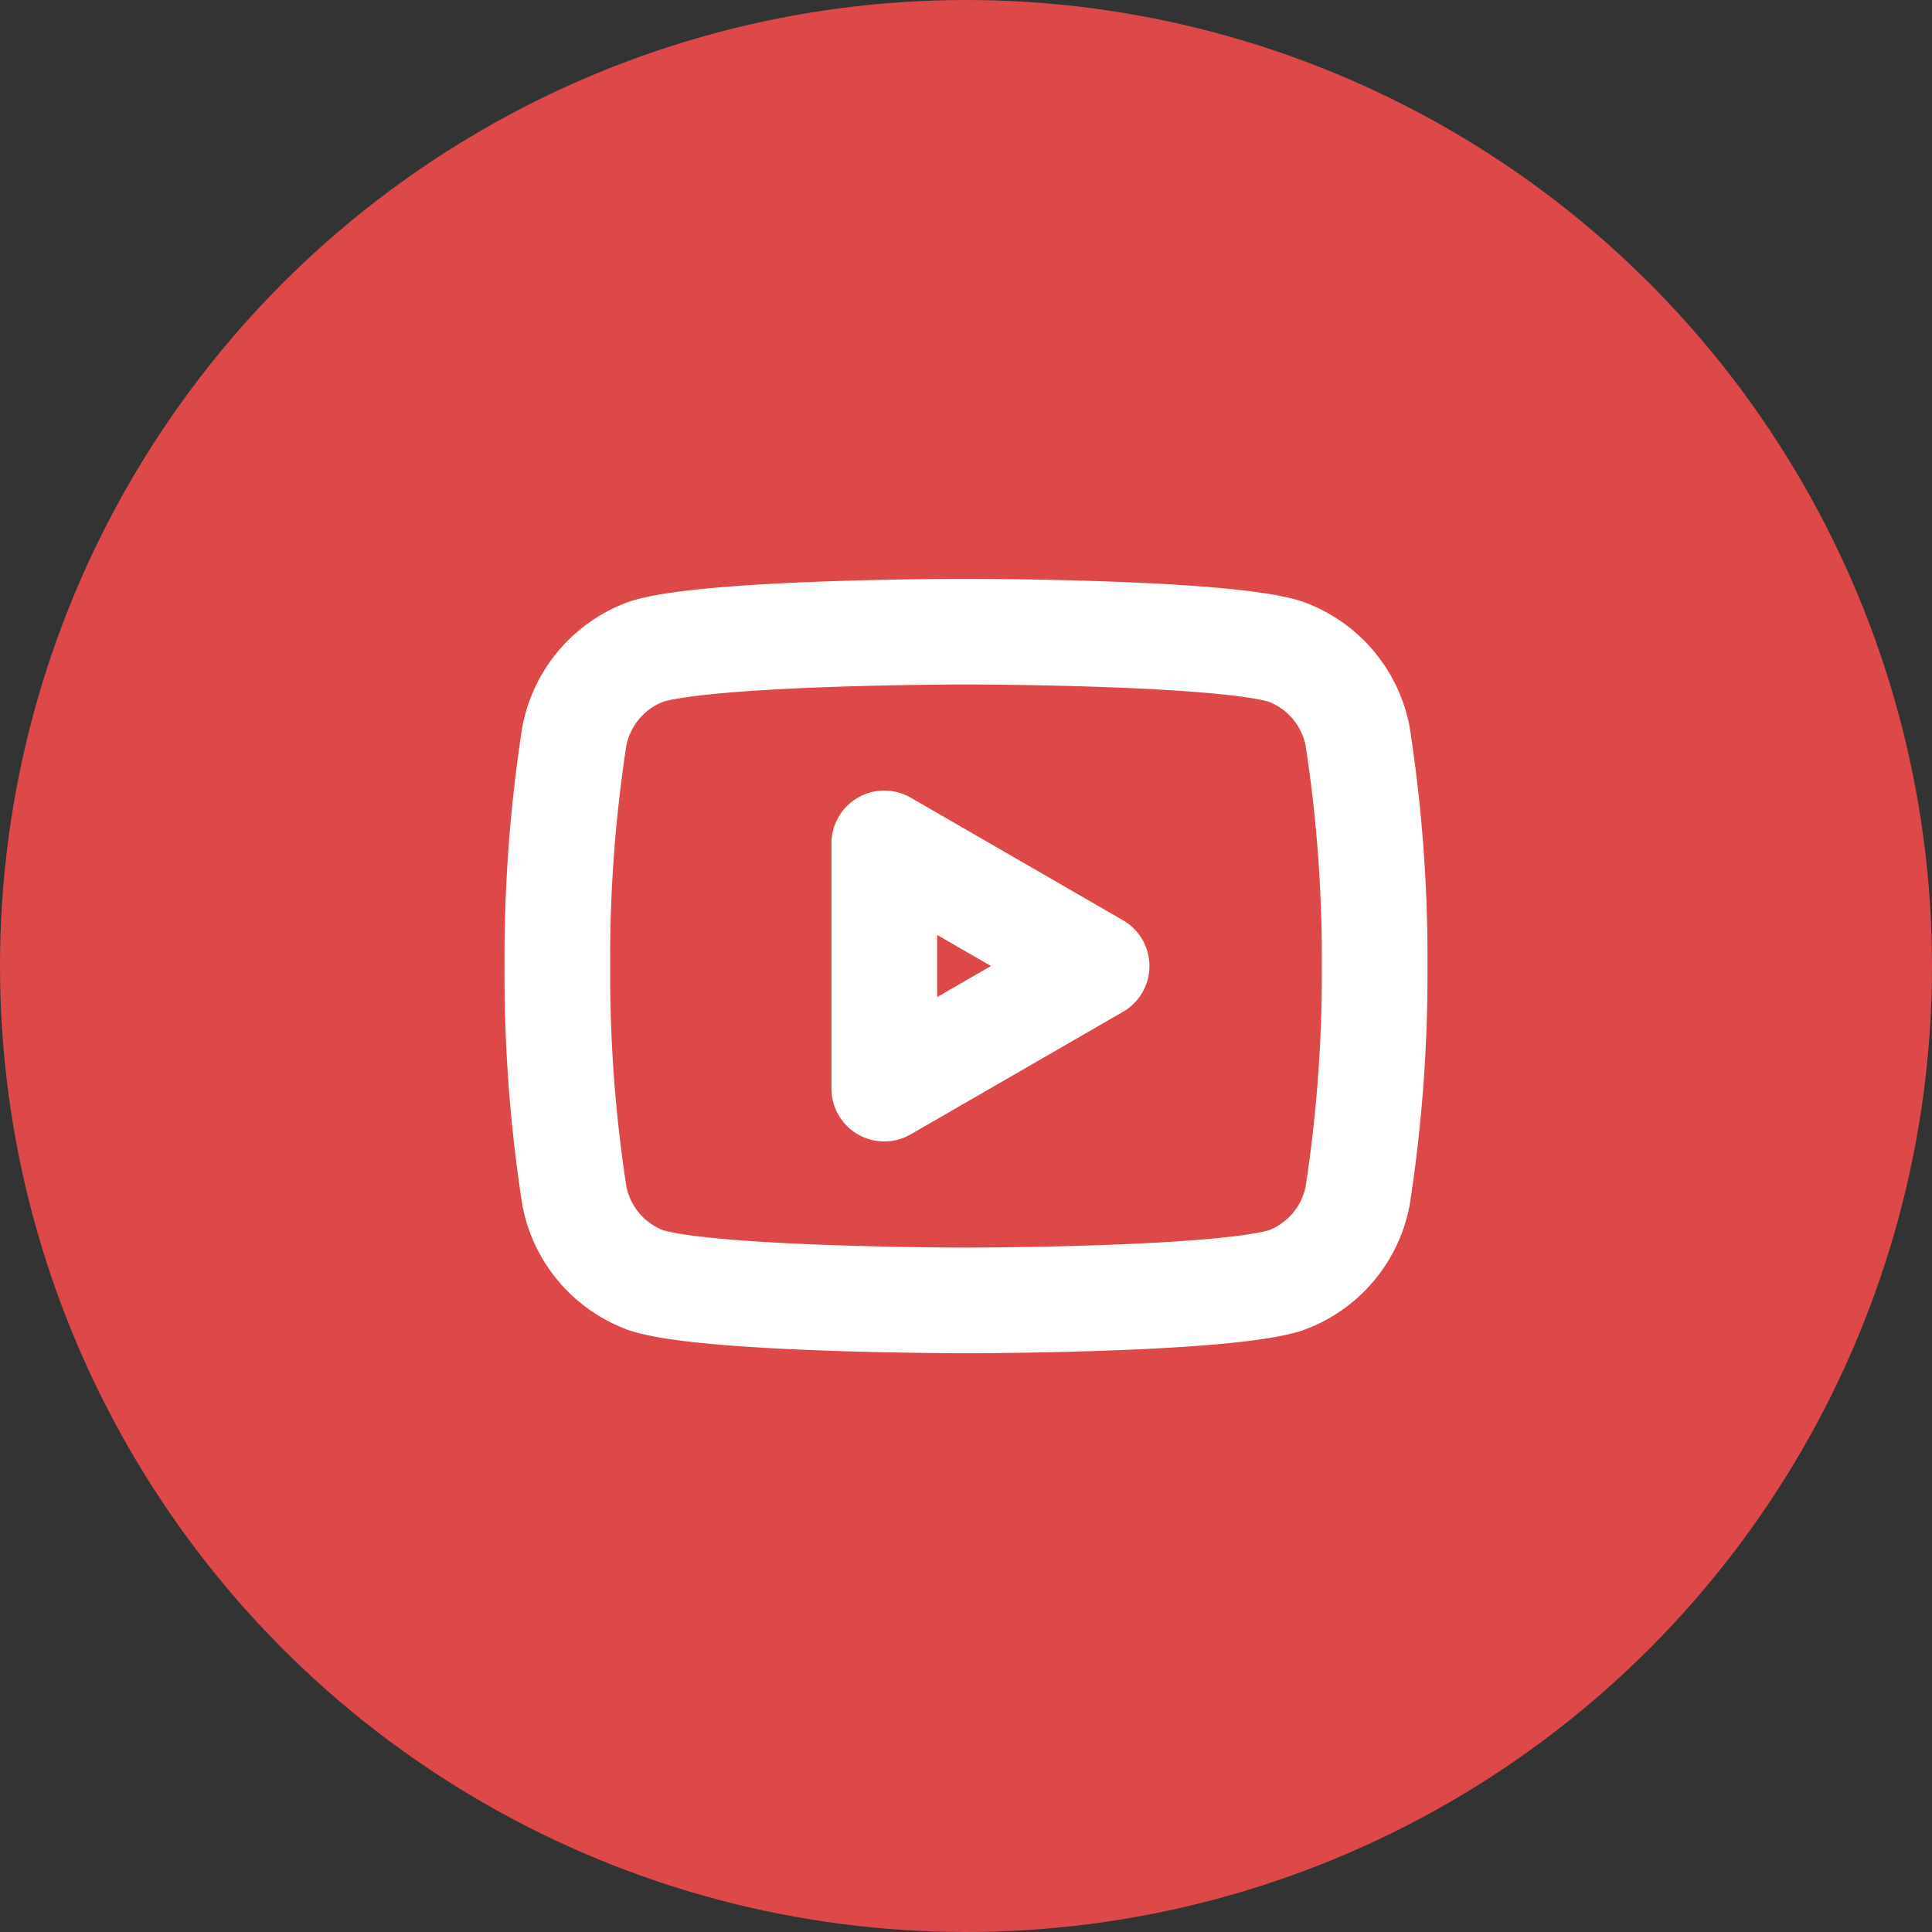 <svg xmlns="http://www.w3.org/2000/svg" xmlns:xlink="http://www.w3.org/1999/xlink" width="64" height="64" viewBox="0 0 64 64">
  <rect x="0" y="0" width="64" height="64" fill="#333333" stroke="none"/>
  <defs>
    <clipPath id="clip-path">
      <rect id="Rectangle_4764" data-name="Rectangle 4764" width="32" height="32" transform="translate(0.244 0.244)" fill="none" stroke="#fff" stroke-width="1"/>
    </clipPath>
  </defs>
  <g id="Group_5408" data-name="Group 5408" transform="translate(-661 -10697)">
    <circle id="Ellipse_78" data-name="Ellipse 78" cx="32" cy="32" r="32" transform="translate(661 10697)" fill="#dd4848"/>
    <g id="Group_5407" data-name="Group 5407" transform="translate(676.756 10712.756)">
      <g id="Group_5406" data-name="Group 5406" clip-path="url(#clip-path)">
        <path id="Path_5463" data-name="Path 5463" d="M28.509,7.277a3.731,3.731,0,0,0-2.395-2.8C24,3.818,15.537,3.818,15.537,3.818s-8.463,0-10.578.659a3.728,3.728,0,0,0-2.395,2.8A48.085,48.085,0,0,0,2,14.894a48.094,48.094,0,0,0,.564,7.617,3.724,3.724,0,0,0,2.395,2.8c2.114.661,10.578.661,10.578.661s8.467,0,10.578-.661a3.723,3.723,0,0,0,2.395-2.8,48.094,48.094,0,0,0,.564-7.617A48.085,48.085,0,0,0,28.509,7.277Z" transform="translate(0.707 1.35)" fill="none" stroke="#fff" stroke-linecap="round" stroke-linejoin="round" stroke-width="3.5"/>
        <path id="Path_5464" data-name="Path 5464" d="M10,17.123l7.034-4.061L10,9Z" transform="translate(3.537 3.183)" fill="none" stroke="#fff" stroke-linecap="round" stroke-linejoin="round" stroke-width="3.5"/>
      </g>
    </g>
  </g>
</svg>
